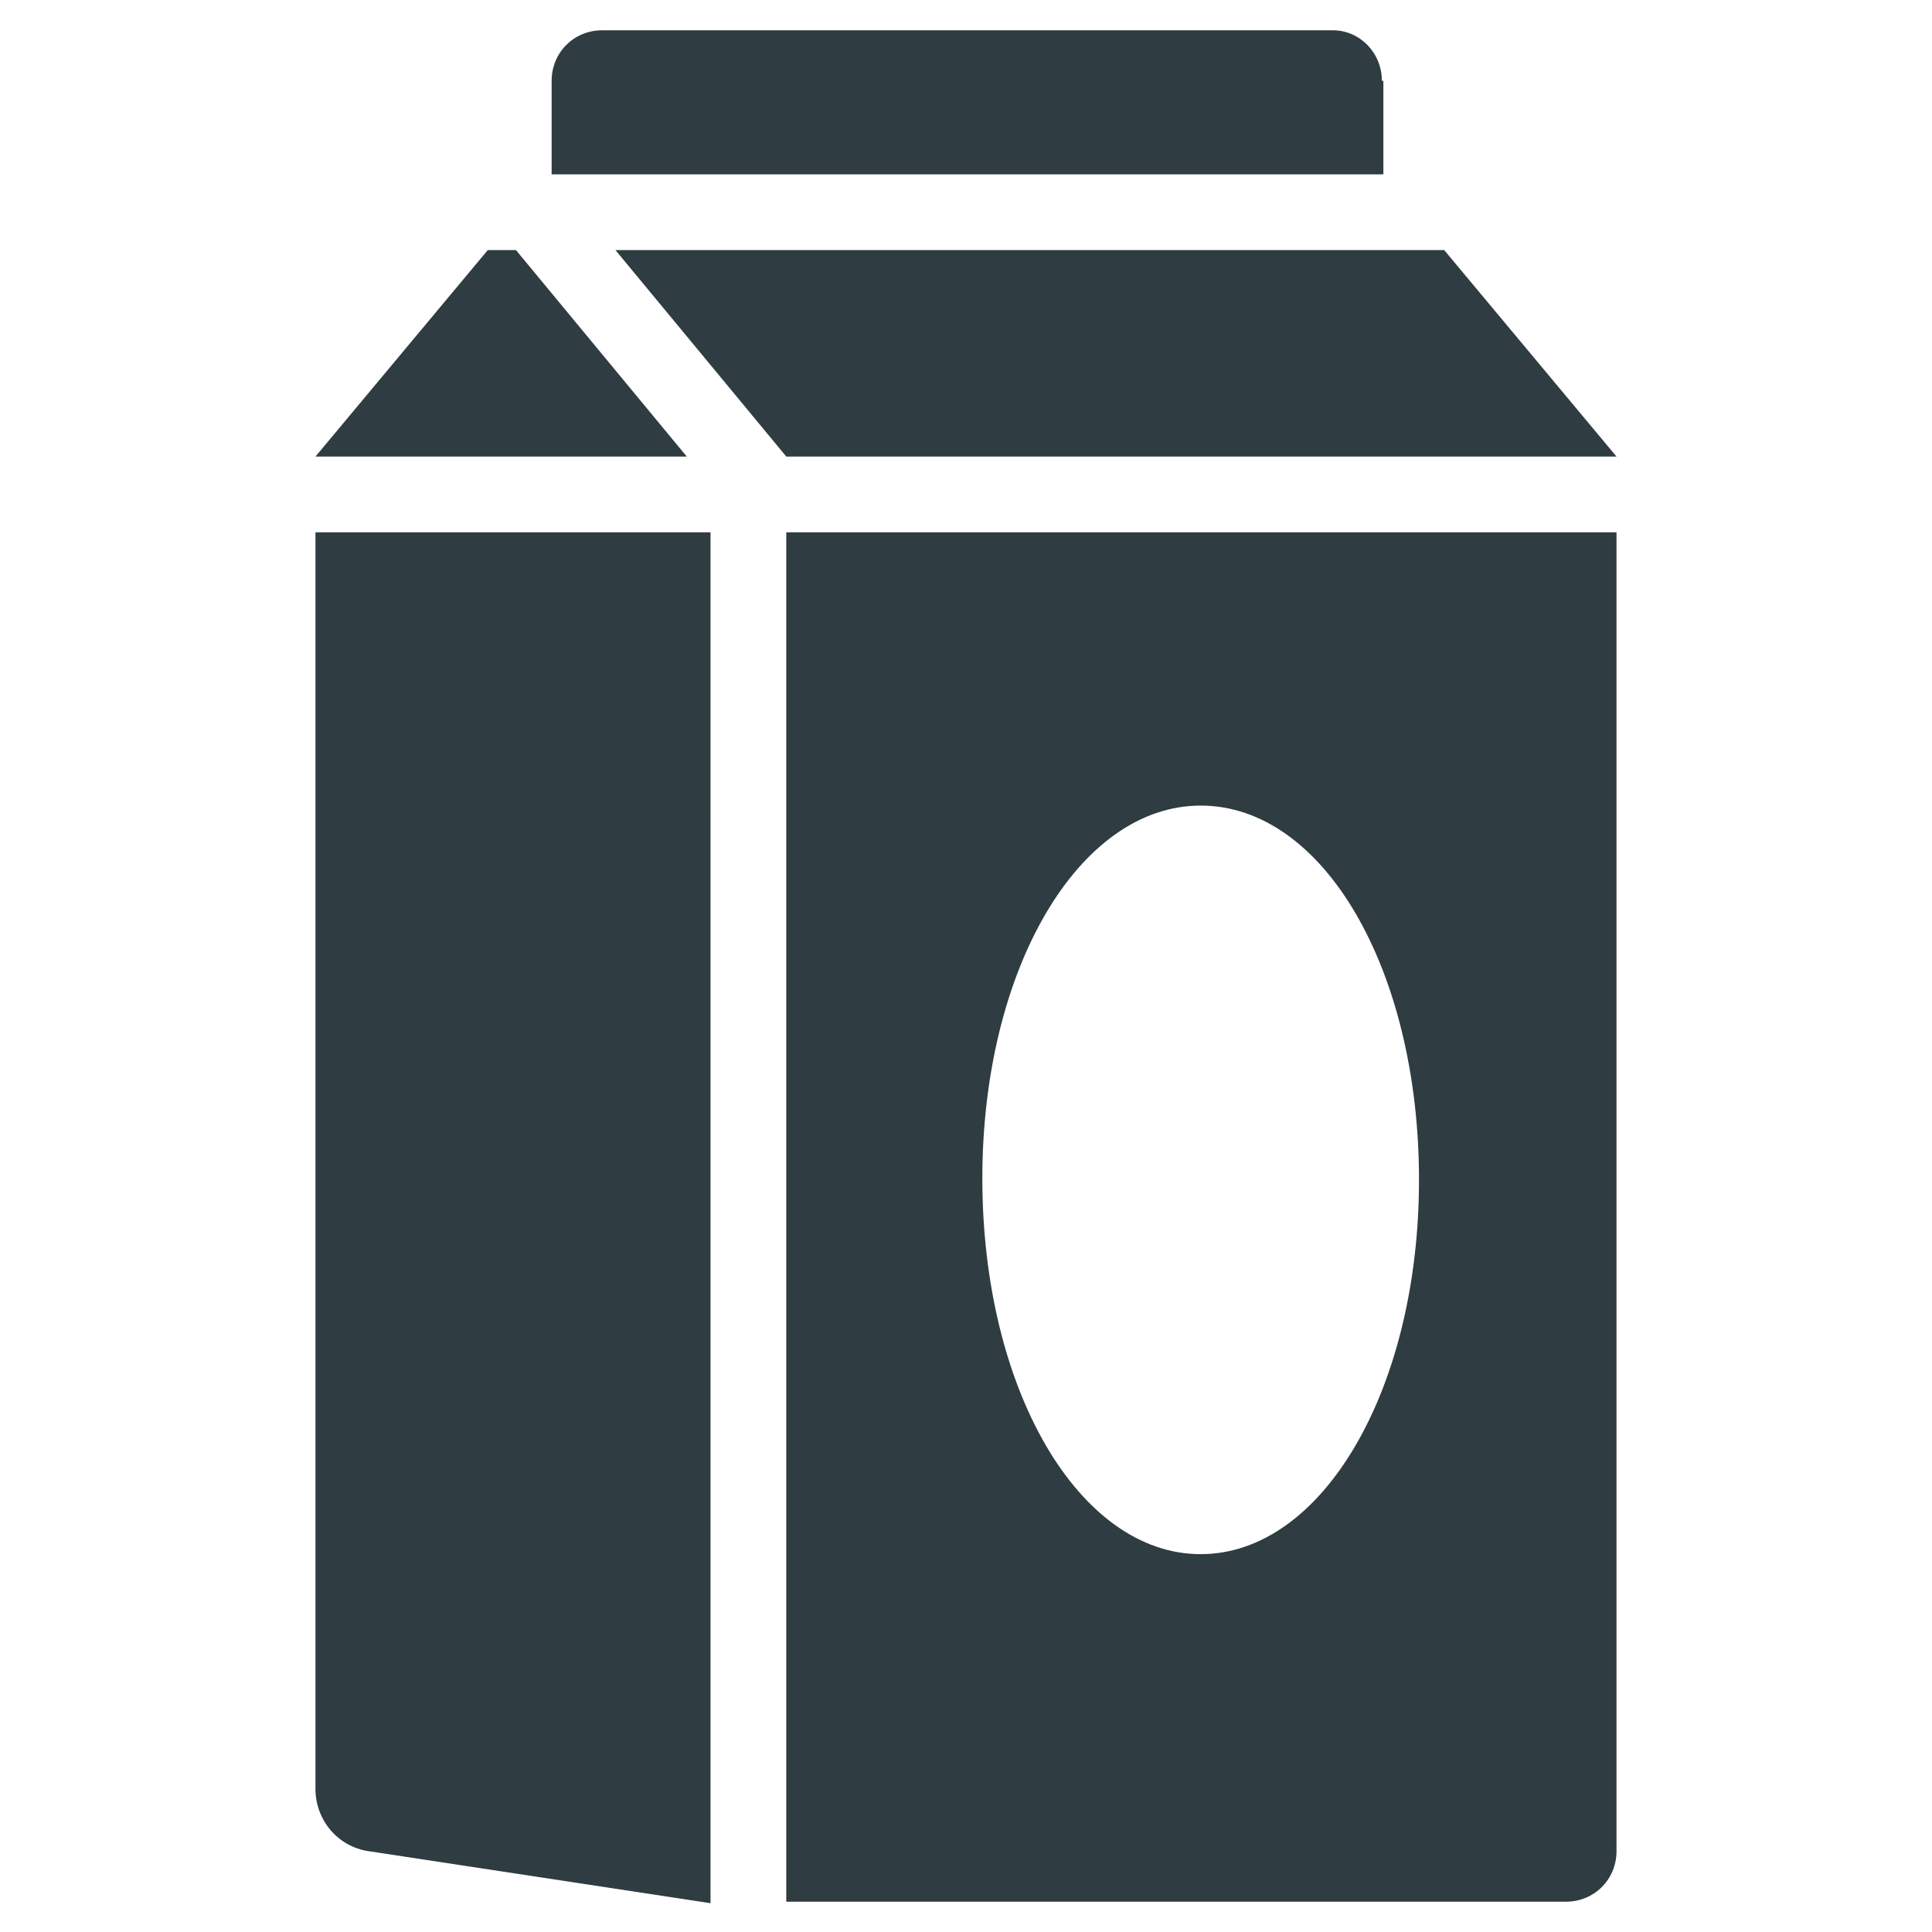 <?xml version="1.0" encoding="UTF-8"?>
<!-- Uploaded to: ICON Repo, www.svgrepo.com, Generator: ICON Repo Mixer Tools -->
<svg width="800px" height="800px" version="1.1" viewBox="144 144 512 512" xmlns="http://www.w3.org/2000/svg">
 <g fill="#2f3c42">
  <path d="m510.21 165.41c0-7.481-5.902-13.383-12.988-13.383h-193.65c-7.477 0-13.383 5.902-13.383 13.383v24.797h220.42v-24.797z"/>
  <path d="m352.37 264.99h220.02l-45.656-54.711h-219.63z"/>
  <path d="m352.37 647.97h206.64c7.477 0 13.383-5.902 13.383-13.383v-349.52h-220.02zm109.82-290.48c32.668 0 57.859 43.691 57.859 99.188 0 55.496-25.586 99.188-57.859 99.188s-57.859-43.688-57.859-99.578c0-55.5 25.586-98.797 57.859-98.797z"/>
  <path d="m280.74 210.28h-7.481l-45.656 54.711h98.398z"/>
  <path d="m227.6 285.07v332.99c0 8.266 5.902 15.352 14.168 16.531l90.527 13.777 0.004-363.3z"/>
 </g>
</svg>